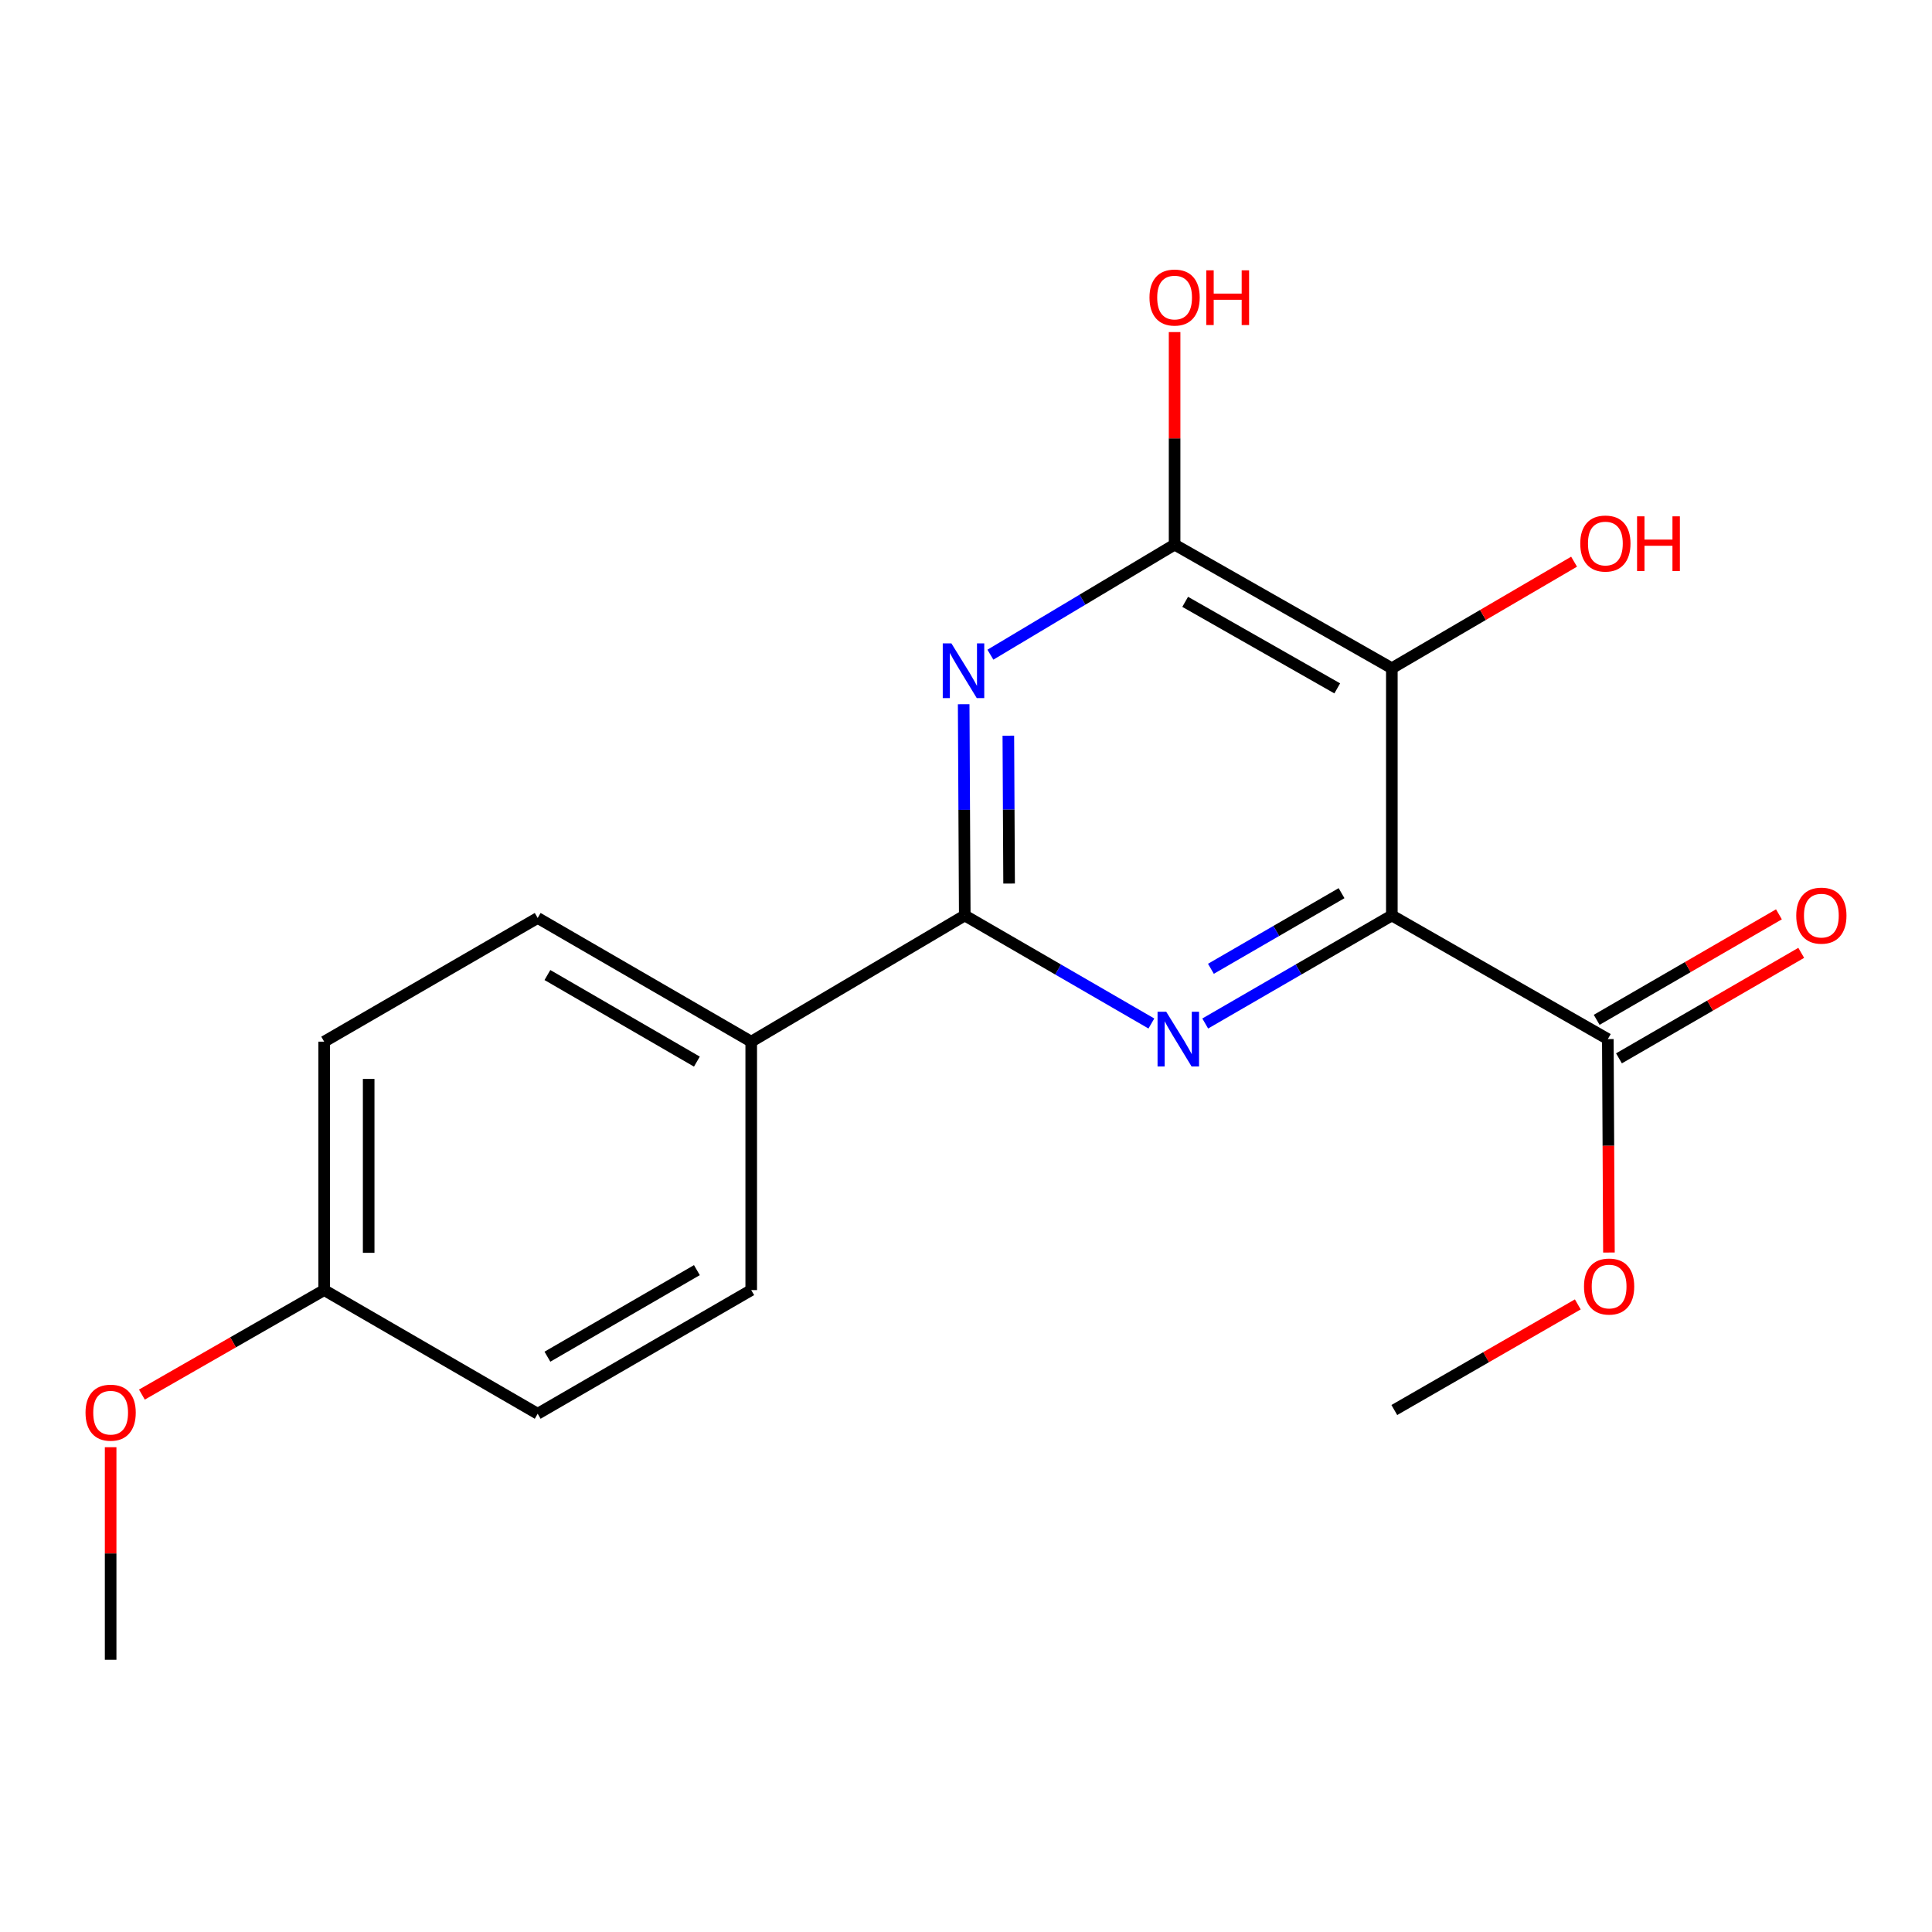 <?xml version='1.0' encoding='iso-8859-1'?>
<svg version='1.1' baseProfile='full'
              xmlns='http://www.w3.org/2000/svg'
                      xmlns:rdkit='http://www.rdkit.org/xml'
                      xmlns:xlink='http://www.w3.org/1999/xlink'
                  xml:space='preserve'
width='1000px' height='1000px' viewBox='0 0 1000 1000'>
<!-- END OF HEADER -->
<rect style='opacity:1.0;fill:#FFFFFF;stroke:none' width='1000' height='1000' x='0' y='0'> </rect>
<path class='bond-0' d='M 720.414,473.847 L 672.117,501.806' style='fill:none;fill-rule:evenodd;stroke:#000000;stroke-width:6px;stroke-linecap:butt;stroke-linejoin:miter;stroke-opacity:1' />
<path class='bond-0' d='M 672.117,501.806 L 623.82,529.766' style='fill:none;fill-rule:evenodd;stroke:#0000FF;stroke-width:6px;stroke-linecap:butt;stroke-linejoin:miter;stroke-opacity:1' />
<path class='bond-0' d='M 694.385,462.3 L 660.577,481.871' style='fill:none;fill-rule:evenodd;stroke:#000000;stroke-width:6px;stroke-linecap:butt;stroke-linejoin:miter;stroke-opacity:1' />
<path class='bond-0' d='M 660.577,481.871 L 626.769,501.443' style='fill:none;fill-rule:evenodd;stroke:#0000FF;stroke-width:6px;stroke-linecap:butt;stroke-linejoin:miter;stroke-opacity:1' />
<path class='bond-1' d='M 720.414,473.847 L 720.414,345.878' style='fill:none;fill-rule:evenodd;stroke:#000000;stroke-width:6px;stroke-linecap:butt;stroke-linejoin:miter;stroke-opacity:1' />
<path class='bond-5' d='M 720.414,473.847 L 832.208,537.832' style='fill:none;fill-rule:evenodd;stroke:#000000;stroke-width:6px;stroke-linecap:butt;stroke-linejoin:miter;stroke-opacity:1' />
<path class='bond-3' d='M 595.954,529.766 L 547.657,501.806' style='fill:none;fill-rule:evenodd;stroke:#0000FF;stroke-width:6px;stroke-linecap:butt;stroke-linejoin:miter;stroke-opacity:1' />
<path class='bond-3' d='M 547.657,501.806 L 499.36,473.847' style='fill:none;fill-rule:evenodd;stroke:#000000;stroke-width:6px;stroke-linecap:butt;stroke-linejoin:miter;stroke-opacity:1' />
<path class='bond-4' d='M 720.414,345.878 L 607.968,281.893' style='fill:none;fill-rule:evenodd;stroke:#000000;stroke-width:6px;stroke-linecap:butt;stroke-linejoin:miter;stroke-opacity:1' />
<path class='bond-4' d='M 692.155,356.3 L 613.443,311.511' style='fill:none;fill-rule:evenodd;stroke:#000000;stroke-width:6px;stroke-linecap:butt;stroke-linejoin:miter;stroke-opacity:1' />
<path class='bond-8' d='M 720.414,345.878 L 767.577,318.302' style='fill:none;fill-rule:evenodd;stroke:#000000;stroke-width:6px;stroke-linecap:butt;stroke-linejoin:miter;stroke-opacity:1' />
<path class='bond-8' d='M 767.577,318.302 L 814.74,290.726' style='fill:none;fill-rule:evenodd;stroke:#FF0000;stroke-width:6px;stroke-linecap:butt;stroke-linejoin:miter;stroke-opacity:1' />
<path class='bond-2' d='M 512.63,338.864 L 560.299,310.379' style='fill:none;fill-rule:evenodd;stroke:#0000FF;stroke-width:6px;stroke-linecap:butt;stroke-linejoin:miter;stroke-opacity:1' />
<path class='bond-2' d='M 560.299,310.379 L 607.968,281.893' style='fill:none;fill-rule:evenodd;stroke:#000000;stroke-width:6px;stroke-linecap:butt;stroke-linejoin:miter;stroke-opacity:1' />
<path class='bond-19' d='M 498.797,364.51 L 499.078,419.178' style='fill:none;fill-rule:evenodd;stroke:#0000FF;stroke-width:6px;stroke-linecap:butt;stroke-linejoin:miter;stroke-opacity:1' />
<path class='bond-19' d='M 499.078,419.178 L 499.36,473.847' style='fill:none;fill-rule:evenodd;stroke:#000000;stroke-width:6px;stroke-linecap:butt;stroke-linejoin:miter;stroke-opacity:1' />
<path class='bond-19' d='M 521.915,380.792 L 522.113,419.06' style='fill:none;fill-rule:evenodd;stroke:#0000FF;stroke-width:6px;stroke-linecap:butt;stroke-linejoin:miter;stroke-opacity:1' />
<path class='bond-19' d='M 522.113,419.06 L 522.31,457.328' style='fill:none;fill-rule:evenodd;stroke:#000000;stroke-width:6px;stroke-linecap:butt;stroke-linejoin:miter;stroke-opacity:1' />
<path class='bond-6' d='M 499.36,473.847 L 388.833,539.163' style='fill:none;fill-rule:evenodd;stroke:#000000;stroke-width:6px;stroke-linecap:butt;stroke-linejoin:miter;stroke-opacity:1' />
<path class='bond-11' d='M 607.968,281.893 L 607.968,226.888' style='fill:none;fill-rule:evenodd;stroke:#000000;stroke-width:6px;stroke-linecap:butt;stroke-linejoin:miter;stroke-opacity:1' />
<path class='bond-11' d='M 607.968,226.888 L 607.968,171.883' style='fill:none;fill-rule:evenodd;stroke:#FF0000;stroke-width:6px;stroke-linecap:butt;stroke-linejoin:miter;stroke-opacity:1' />
<path class='bond-7' d='M 837.978,547.799 L 885.145,520.494' style='fill:none;fill-rule:evenodd;stroke:#000000;stroke-width:6px;stroke-linecap:butt;stroke-linejoin:miter;stroke-opacity:1' />
<path class='bond-7' d='M 885.145,520.494 L 932.312,493.189' style='fill:none;fill-rule:evenodd;stroke:#FF0000;stroke-width:6px;stroke-linecap:butt;stroke-linejoin:miter;stroke-opacity:1' />
<path class='bond-7' d='M 826.438,527.864 L 873.605,500.559' style='fill:none;fill-rule:evenodd;stroke:#000000;stroke-width:6px;stroke-linecap:butt;stroke-linejoin:miter;stroke-opacity:1' />
<path class='bond-7' d='M 873.605,500.559 L 920.772,473.254' style='fill:none;fill-rule:evenodd;stroke:#FF0000;stroke-width:6px;stroke-linecap:butt;stroke-linejoin:miter;stroke-opacity:1' />
<path class='bond-12' d='M 832.208,537.832 L 832.495,593.069' style='fill:none;fill-rule:evenodd;stroke:#000000;stroke-width:6px;stroke-linecap:butt;stroke-linejoin:miter;stroke-opacity:1' />
<path class='bond-12' d='M 832.495,593.069 L 832.782,648.307' style='fill:none;fill-rule:evenodd;stroke:#FF0000;stroke-width:6px;stroke-linecap:butt;stroke-linejoin:miter;stroke-opacity:1' />
<path class='bond-9' d='M 388.833,539.163 L 278.306,475.14' style='fill:none;fill-rule:evenodd;stroke:#000000;stroke-width:6px;stroke-linecap:butt;stroke-linejoin:miter;stroke-opacity:1' />
<path class='bond-9' d='M 360.708,549.491 L 283.34,504.675' style='fill:none;fill-rule:evenodd;stroke:#000000;stroke-width:6px;stroke-linecap:butt;stroke-linejoin:miter;stroke-opacity:1' />
<path class='bond-10' d='M 388.833,539.163 L 388.833,667.746' style='fill:none;fill-rule:evenodd;stroke:#000000;stroke-width:6px;stroke-linecap:butt;stroke-linejoin:miter;stroke-opacity:1' />
<path class='bond-14' d='M 278.306,475.14 L 167.792,539.163' style='fill:none;fill-rule:evenodd;stroke:#000000;stroke-width:6px;stroke-linecap:butt;stroke-linejoin:miter;stroke-opacity:1' />
<path class='bond-15' d='M 388.833,667.746 L 278.306,731.756' style='fill:none;fill-rule:evenodd;stroke:#000000;stroke-width:6px;stroke-linecap:butt;stroke-linejoin:miter;stroke-opacity:1' />
<path class='bond-15' d='M 360.71,657.415 L 283.341,702.222' style='fill:none;fill-rule:evenodd;stroke:#000000;stroke-width:6px;stroke-linecap:butt;stroke-linejoin:miter;stroke-opacity:1' />
<path class='bond-17' d='M 816.666,675.156 L 769.18,702.49' style='fill:none;fill-rule:evenodd;stroke:#FF0000;stroke-width:6px;stroke-linecap:butt;stroke-linejoin:miter;stroke-opacity:1' />
<path class='bond-17' d='M 769.18,702.49 L 721.694,729.824' style='fill:none;fill-rule:evenodd;stroke:#000000;stroke-width:6px;stroke-linecap:butt;stroke-linejoin:miter;stroke-opacity:1' />
<path class='bond-13' d='M 167.792,667.746 L 278.306,731.756' style='fill:none;fill-rule:evenodd;stroke:#000000;stroke-width:6px;stroke-linecap:butt;stroke-linejoin:miter;stroke-opacity:1' />
<path class='bond-16' d='M 167.792,667.746 L 120.621,694.791' style='fill:none;fill-rule:evenodd;stroke:#000000;stroke-width:6px;stroke-linecap:butt;stroke-linejoin:miter;stroke-opacity:1' />
<path class='bond-16' d='M 120.621,694.791 L 73.45,721.837' style='fill:none;fill-rule:evenodd;stroke:#FF0000;stroke-width:6px;stroke-linecap:butt;stroke-linejoin:miter;stroke-opacity:1' />
<path class='bond-20' d='M 167.792,667.746 L 167.792,539.163' style='fill:none;fill-rule:evenodd;stroke:#000000;stroke-width:6px;stroke-linecap:butt;stroke-linejoin:miter;stroke-opacity:1' />
<path class='bond-20' d='M 190.826,648.458 L 190.826,558.45' style='fill:none;fill-rule:evenodd;stroke:#000000;stroke-width:6px;stroke-linecap:butt;stroke-linejoin:miter;stroke-opacity:1' />
<path class='bond-18' d='M 57.265,749.076 L 57.265,804.081' style='fill:none;fill-rule:evenodd;stroke:#FF0000;stroke-width:6px;stroke-linecap:butt;stroke-linejoin:miter;stroke-opacity:1' />
<path class='bond-18' d='M 57.265,804.081 L 57.265,859.086' style='fill:none;fill-rule:evenodd;stroke:#000000;stroke-width:6px;stroke-linecap:butt;stroke-linejoin:miter;stroke-opacity:1' />
<path  class='atom-1' d='M 603.627 523.672
L 612.907 538.672
Q 613.827 540.152, 615.307 542.832
Q 616.787 545.512, 616.867 545.672
L 616.867 523.672
L 620.627 523.672
L 620.627 551.992
L 616.747 551.992
L 606.787 535.592
Q 605.627 533.672, 604.387 531.472
Q 603.187 529.272, 602.827 528.592
L 602.827 551.992
L 599.147 551.992
L 599.147 523.672
L 603.627 523.672
' fill='#0000FF'/>
<path  class='atom-3' d='M 492.448 333.023
L 501.728 348.023
Q 502.648 349.503, 504.128 352.183
Q 505.608 354.863, 505.688 355.023
L 505.688 333.023
L 509.448 333.023
L 509.448 361.343
L 505.568 361.343
L 495.608 344.943
Q 494.448 343.023, 493.208 340.823
Q 492.008 338.623, 491.648 337.943
L 491.648 361.343
L 487.968 361.343
L 487.968 333.023
L 492.448 333.023
' fill='#0000FF'/>
<path  class='atom-8' d='M 929.735 473.927
Q 929.735 467.127, 933.095 463.327
Q 936.455 459.527, 942.735 459.527
Q 949.015 459.527, 952.375 463.327
Q 955.735 467.127, 955.735 473.927
Q 955.735 480.807, 952.335 484.727
Q 948.935 488.607, 942.735 488.607
Q 936.495 488.607, 933.095 484.727
Q 929.735 480.847, 929.735 473.927
M 942.735 485.407
Q 947.055 485.407, 949.375 482.527
Q 951.735 479.607, 951.735 473.927
Q 951.735 468.367, 949.375 465.567
Q 947.055 462.727, 942.735 462.727
Q 938.415 462.727, 936.055 465.527
Q 933.735 468.327, 933.735 473.927
Q 933.735 479.647, 936.055 482.527
Q 938.415 485.407, 942.735 485.407
' fill='#FF0000'/>
<path  class='atom-9' d='M 817.941 281.333
Q 817.941 274.533, 821.301 270.733
Q 824.661 266.933, 830.941 266.933
Q 837.221 266.933, 840.581 270.733
Q 843.941 274.533, 843.941 281.333
Q 843.941 288.213, 840.541 292.133
Q 837.141 296.013, 830.941 296.013
Q 824.701 296.013, 821.301 292.133
Q 817.941 288.253, 817.941 281.333
M 830.941 292.813
Q 835.261 292.813, 837.581 289.933
Q 839.941 287.013, 839.941 281.333
Q 839.941 275.773, 837.581 272.973
Q 835.261 270.133, 830.941 270.133
Q 826.621 270.133, 824.261 272.933
Q 821.941 275.733, 821.941 281.333
Q 821.941 287.053, 824.261 289.933
Q 826.621 292.813, 830.941 292.813
' fill='#FF0000'/>
<path  class='atom-9' d='M 847.341 267.253
L 851.181 267.253
L 851.181 279.293
L 865.661 279.293
L 865.661 267.253
L 869.501 267.253
L 869.501 295.573
L 865.661 295.573
L 865.661 282.493
L 851.181 282.493
L 851.181 295.573
L 847.341 295.573
L 847.341 267.253
' fill='#FF0000'/>
<path  class='atom-12' d='M 594.968 154.004
Q 594.968 147.204, 598.328 143.404
Q 601.688 139.604, 607.968 139.604
Q 614.248 139.604, 617.608 143.404
Q 620.968 147.204, 620.968 154.004
Q 620.968 160.884, 617.568 164.804
Q 614.168 168.684, 607.968 168.684
Q 601.728 168.684, 598.328 164.804
Q 594.968 160.924, 594.968 154.004
M 607.968 165.484
Q 612.288 165.484, 614.608 162.604
Q 616.968 159.684, 616.968 154.004
Q 616.968 148.444, 614.608 145.644
Q 612.288 142.804, 607.968 142.804
Q 603.648 142.804, 601.288 145.604
Q 598.968 148.404, 598.968 154.004
Q 598.968 159.724, 601.288 162.604
Q 603.648 165.484, 607.968 165.484
' fill='#FF0000'/>
<path  class='atom-12' d='M 624.368 139.924
L 628.208 139.924
L 628.208 151.964
L 642.688 151.964
L 642.688 139.924
L 646.528 139.924
L 646.528 168.244
L 642.688 168.244
L 642.688 155.164
L 628.208 155.164
L 628.208 168.244
L 624.368 168.244
L 624.368 139.924
' fill='#FF0000'/>
<path  class='atom-13' d='M 819.873 665.906
Q 819.873 659.106, 823.233 655.306
Q 826.593 651.506, 832.873 651.506
Q 839.153 651.506, 842.513 655.306
Q 845.873 659.106, 845.873 665.906
Q 845.873 672.786, 842.473 676.706
Q 839.073 680.586, 832.873 680.586
Q 826.633 680.586, 823.233 676.706
Q 819.873 672.826, 819.873 665.906
M 832.873 677.386
Q 837.193 677.386, 839.513 674.506
Q 841.873 671.586, 841.873 665.906
Q 841.873 660.346, 839.513 657.546
Q 837.193 654.706, 832.873 654.706
Q 828.553 654.706, 826.193 657.506
Q 823.873 660.306, 823.873 665.906
Q 823.873 671.626, 826.193 674.506
Q 828.553 677.386, 832.873 677.386
' fill='#FF0000'/>
<path  class='atom-17' d='M 44.265 731.196
Q 44.265 724.396, 47.625 720.596
Q 50.985 716.796, 57.265 716.796
Q 63.545 716.796, 66.905 720.596
Q 70.265 724.396, 70.265 731.196
Q 70.265 738.076, 66.865 741.996
Q 63.465 745.876, 57.265 745.876
Q 51.025 745.876, 47.625 741.996
Q 44.265 738.116, 44.265 731.196
M 57.265 742.676
Q 61.585 742.676, 63.905 739.796
Q 66.265 736.876, 66.265 731.196
Q 66.265 725.636, 63.905 722.836
Q 61.585 719.996, 57.265 719.996
Q 52.945 719.996, 50.585 722.796
Q 48.265 725.596, 48.265 731.196
Q 48.265 736.916, 50.585 739.796
Q 52.945 742.676, 57.265 742.676
' fill='#FF0000'/>
</svg>
